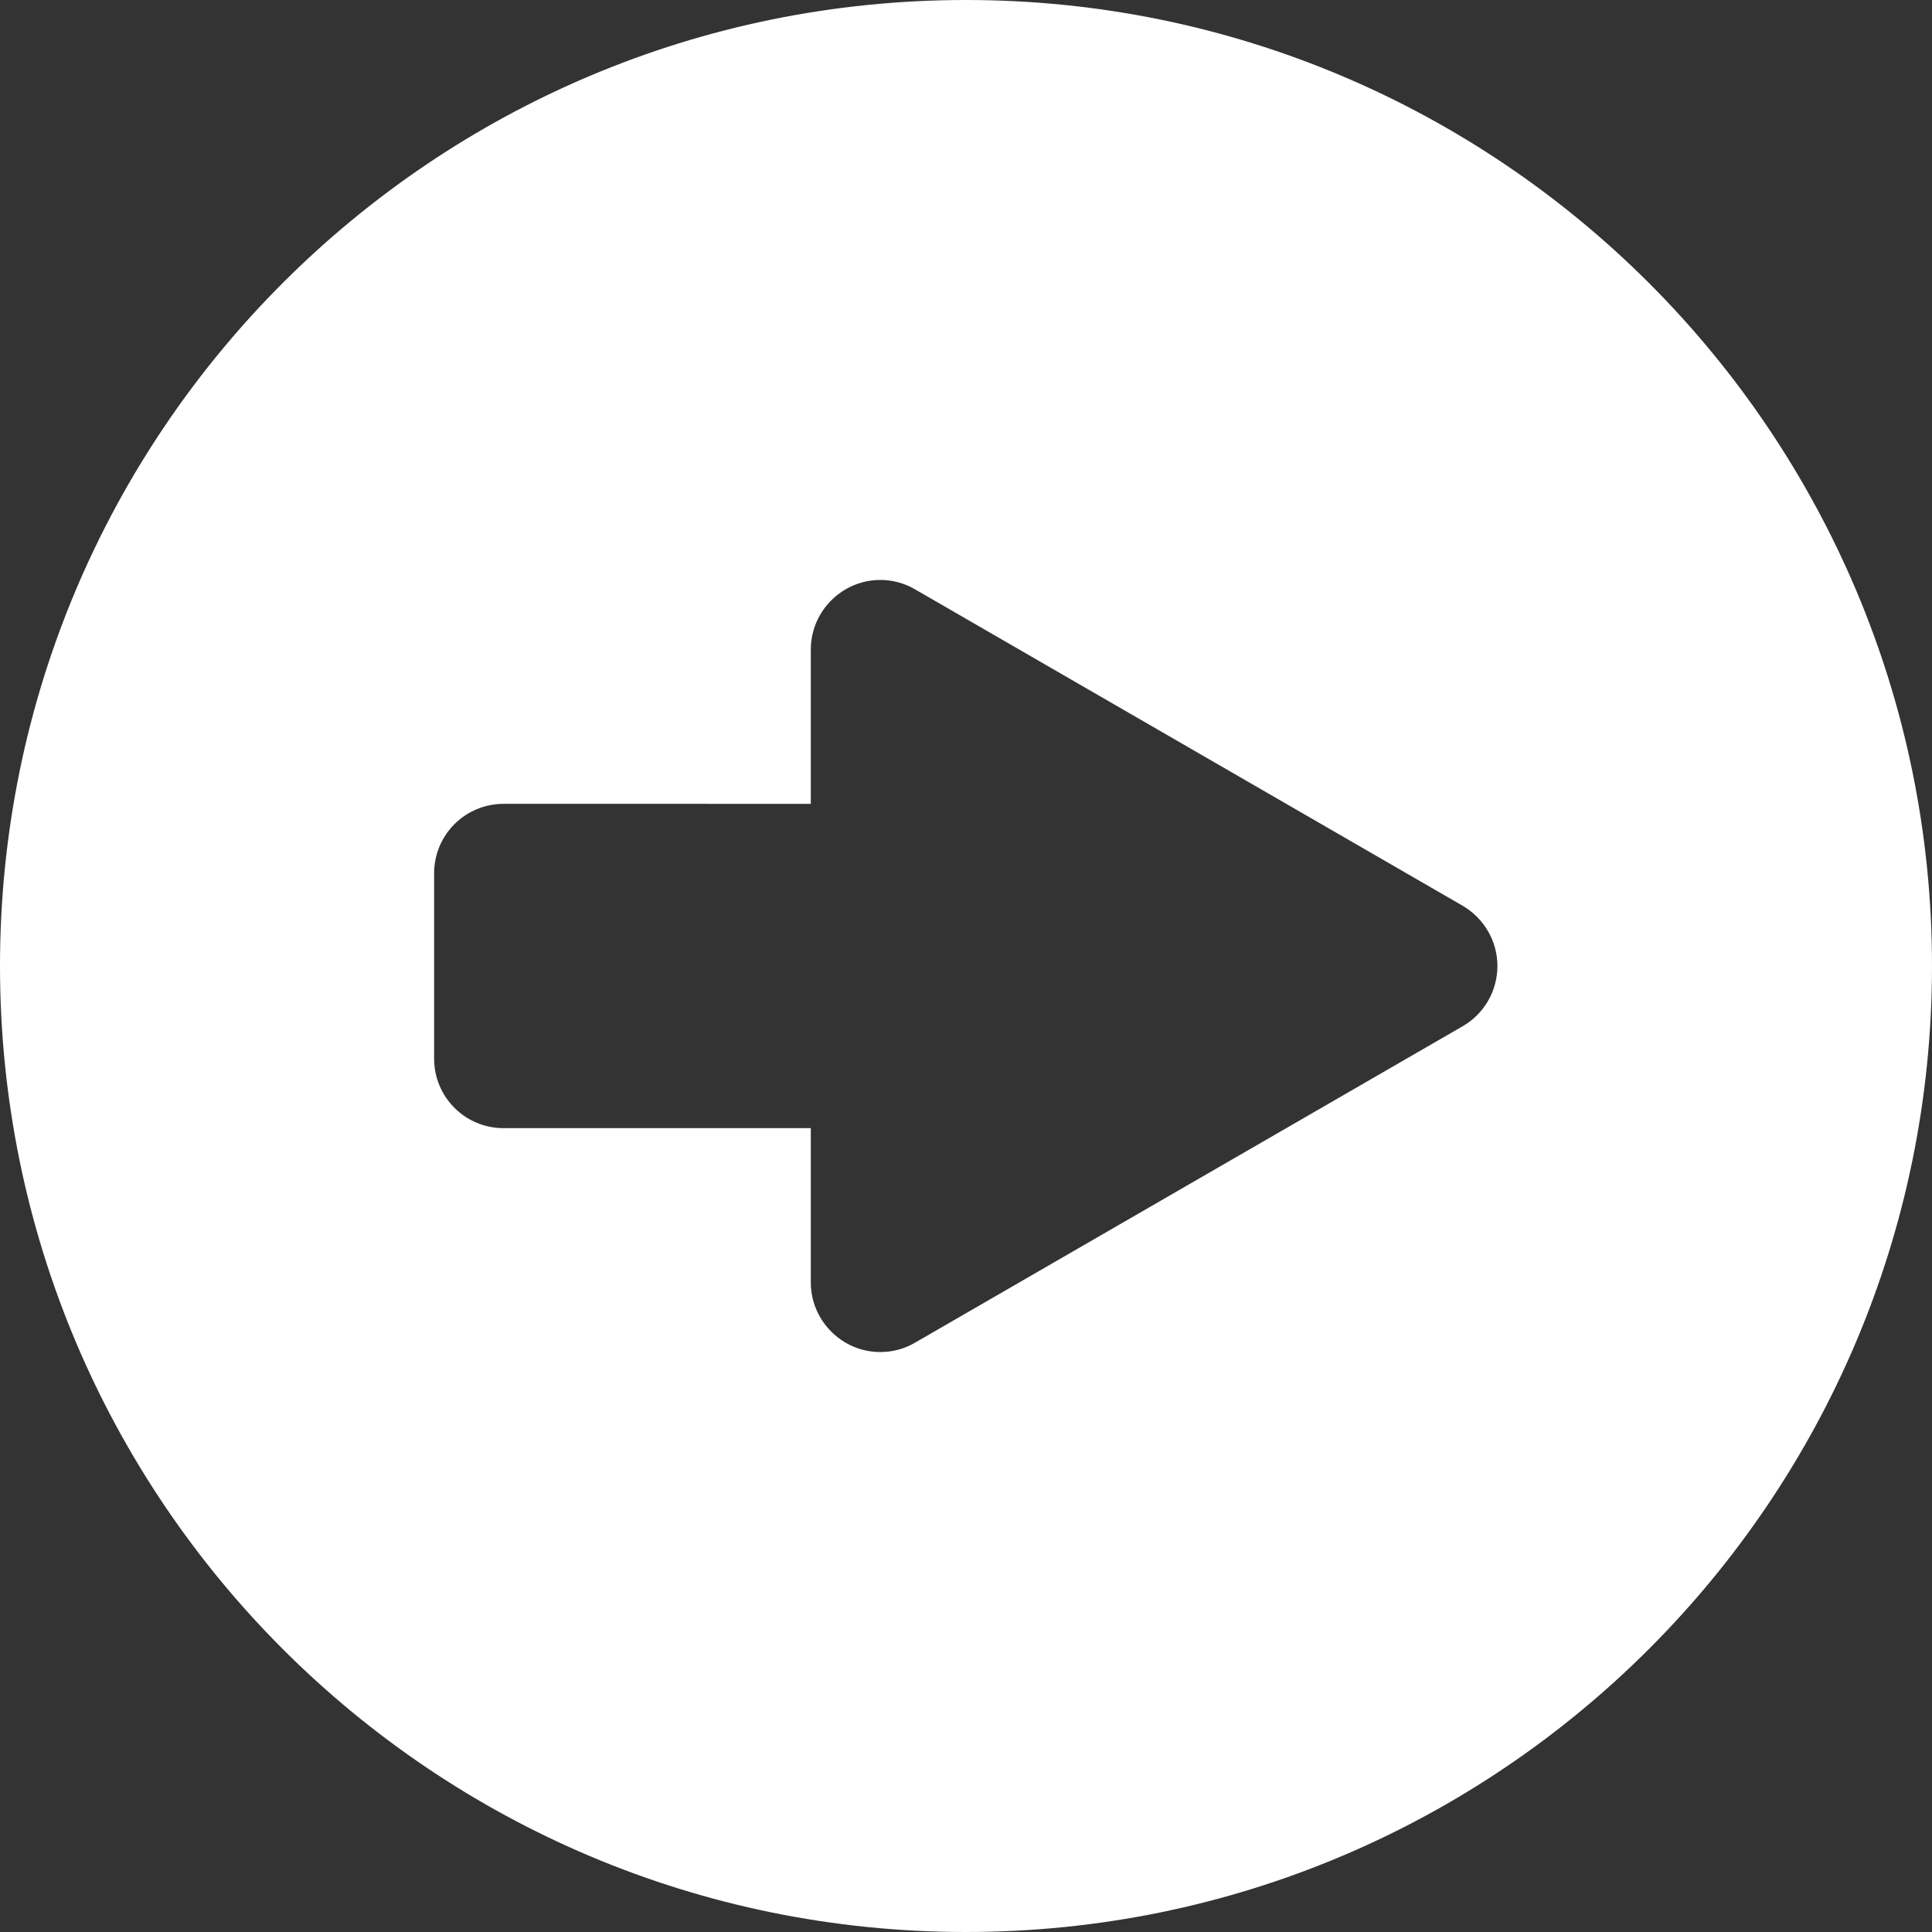 <?xml version="1.0" encoding="utf-8"?>
<!-- Generator: Adobe Illustrator 21.1.0, SVG Export Plug-In . SVG Version: 6.00 Build 0)  -->
<svg version="1.1" id="Capa_1" xmlns="http://www.w3.org/2000/svg" xmlns:xlink="http://www.w3.org/1999/xlink" x="0px" y="0px" width="18px" height="18px"
	 viewBox="0 0 417 417" style="enable-background:new 0 0 417 417;" xml:space="preserve">
<rect x="0" y="0" width="417" height="417" fill="#333333" stroke="none"/>
<style type="text/css">
	.st0{fill:#FFFFFF;}
</style>
<path class="st0" d="M208.5,0C93.3,0,0,93.3,0,208.5S93.3,417,208.5,417C323.6,417,417,323.6,417,208.5S323.6,0,208.5,0z
	 M315.7,221.5l-118.2,68.3c-4.6,2.7-10.4,2.7-15,0c-4.6-2.7-7.5-7.6-7.5-13v-33.3h-66.3c-8.3,0-15-6.7-15-15v-40c0-8.3,6.7-15,15-15
	H175v-33.3c0-5.4,2.9-10.3,7.5-13c4.6-2.7,10.4-2.7,15,0l118.2,68.3c4.6,2.7,7.5,7.6,7.5,13C323.2,213.8,320.4,218.8,315.7,221.5z"
	/>
</svg>
